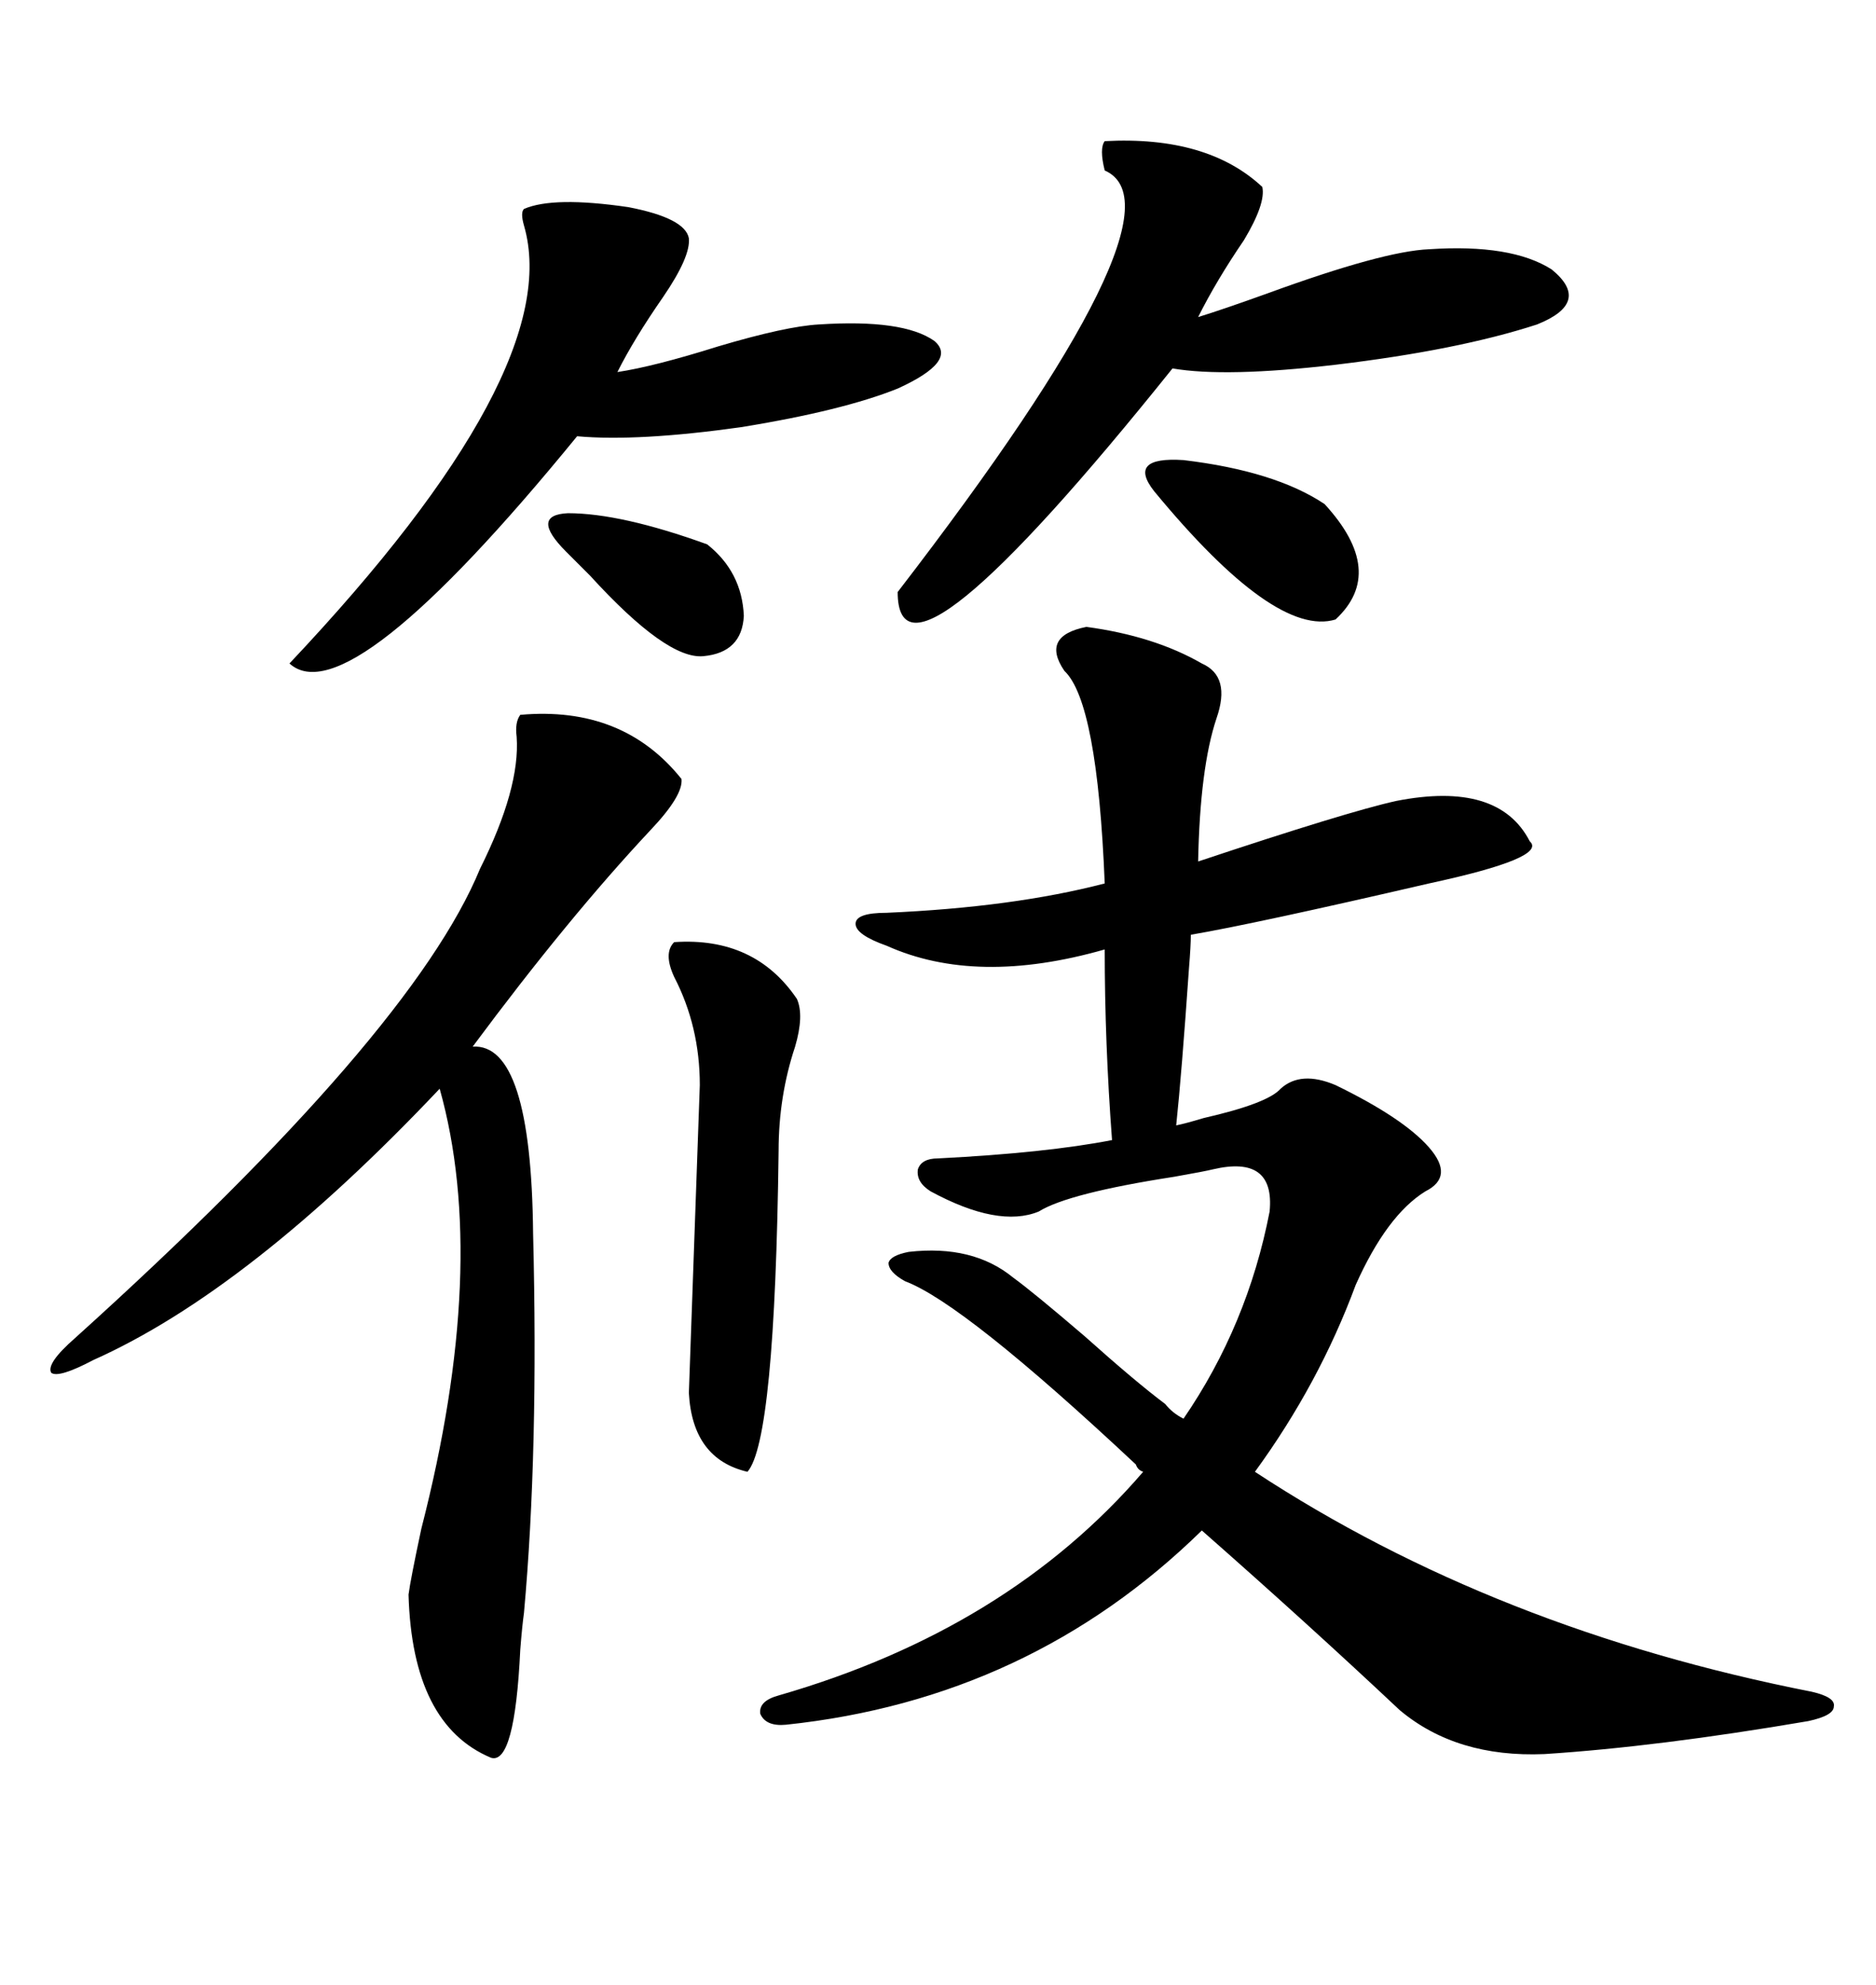 <svg xmlns="http://www.w3.org/2000/svg" xmlns:xlink="http://www.w3.org/1999/xlink" width="300" height="317.285"><path d="M162.01 204.20L162.01 204.20Q165.23 206.54 173.44 213.57L173.44 213.57Q181.64 220.90 186.33 224.41L186.33 224.41Q187.50 225.88 189.26 226.76L189.26 226.76Q199.51 211.82 203.03 193.65L203.03 193.65Q203.91 184.57 193.95 186.91L193.95 186.91Q192.77 187.21 187.79 188.09L187.79 188.09Q170.80 190.72 166.11 193.65L166.11 193.65Q159.67 196.29 148.83 190.43L148.83 190.43Q146.48 188.96 146.78 186.91L146.78 186.91Q147.36 185.16 150 185.16L150 185.16Q167.29 184.28 177.83 182.23L177.83 182.23Q176.66 166.70 176.66 151.76L176.66 151.76Q156.15 157.62 141.80 151.17L141.80 151.17Q136.82 149.41 136.82 147.66L136.82 147.66Q136.82 145.90 141.80 145.90L141.80 145.90Q162.01 145.02 176.66 141.21L176.66 141.21Q175.49 112.21 170.21 107.23L170.21 107.23Q166.41 101.66 173.73 100.20L173.73 100.20Q184.57 101.66 192.19 106.05L192.19 106.05Q196.88 108.11 194.53 114.84L194.53 114.84Q191.89 122.75 191.60 137.70L191.60 137.70Q215.33 129.79 223.24 128.03L223.24 128.03Q239.65 124.80 244.63 134.47L244.63 134.47Q247.56 137.11 228.52 141.21L228.52 141.21Q200.68 147.66 190.43 149.41L190.43 149.41Q190.43 151.17 190.14 154.69L190.14 154.69Q188.96 171.68 188.09 179.88L188.09 179.88Q189.55 179.59 192.48 178.71L192.48 178.71Q202.73 176.37 204.79 174.02L204.79 174.02Q208.01 171.09 213.57 173.44L213.57 173.44Q224.41 178.71 228.52 183.40L228.52 183.40Q232.62 188.09 227.93 190.43L227.93 190.43Q221.78 194.24 216.80 205.37L216.80 205.37Q210.94 221.19 200.68 235.25L200.68 235.25Q239.06 260.45 289.75 270.41L289.75 270.41Q293.55 271.29 293.26 272.75L293.26 272.75Q293.26 274.22 289.16 275.10L289.16 275.10Q265.14 279.20 246.97 280.37L246.97 280.37Q232.91 280.96 223.83 273.34L223.83 273.34Q209.18 259.57 192.19 244.63L192.19 244.63Q164.65 271.58 125.68 275.68L125.68 275.68Q122.46 275.98 121.58 273.93L121.58 273.93Q121.29 271.88 124.51 271.00L124.51 271.00Q161.13 260.45 182.81 235.25L182.81 235.25Q181.93 234.96 181.64 234.08L181.64 234.08Q154.10 208.30 144.73 204.79L144.73 204.79Q142.09 203.32 142.09 201.86L142.09 201.86Q142.38 200.68 145.31 200.10L145.31 200.10Q155.57 198.93 162.01 204.20ZM83.20 114.26L83.20 114.26Q99.61 112.79 108.98 124.51L108.98 124.51Q109.28 127.15 104.00 132.71L104.00 132.71Q90.82 146.78 75.59 167.29L75.59 167.29Q84.96 166.70 85.25 197.17L85.25 197.17Q86.13 232.03 83.79 257.81L83.79 257.81Q83.50 259.86 83.20 263.67L83.20 263.67Q82.32 282.13 78.52 280.96L78.52 280.96Q65.92 275.68 65.33 254.88L65.33 254.88Q65.63 252.54 67.38 244.34L67.38 244.34Q78.22 202.15 70.31 174.02L70.31 174.02Q39.84 206.25 14.94 217.38L14.94 217.38Q9.38 220.31 8.20 219.43L8.20 219.43Q7.32 217.97 12.01 213.87L12.01 213.87Q65.92 165.23 76.76 138.87L76.76 138.87Q83.20 125.98 82.62 117.77L82.62 117.77Q82.32 115.43 83.20 114.26ZM176.66 22.56L176.66 22.56Q193.07 21.68 201.86 29.88L201.86 29.88Q202.44 32.52 198.93 38.38L198.93 38.38Q194.53 44.82 191.60 50.68L191.60 50.68Q195.41 49.51 202.73 46.88L202.73 46.88Q221.19 40.14 228.52 39.84L228.52 39.84Q241.70 38.96 248.14 43.07L248.14 43.07Q254.59 48.34 245.80 51.86L245.80 51.86Q233.20 55.96 213.57 58.30L213.57 58.30Q196.00 60.35 187.50 58.89L187.50 58.89Q143.55 113.67 143.55 94.63L143.55 94.63Q190.72 33.40 176.66 27.25L176.66 27.25Q175.78 23.73 176.66 22.56ZM83.79 33.40L83.79 33.40Q88.48 31.35 100.49 33.11L100.49 33.11Q109.57 34.86 110.16 38.09L110.16 38.09Q110.45 41.02 106.05 47.46L106.05 47.46Q101.37 54.20 98.73 59.47L98.73 59.47Q104.59 58.59 114.84 55.37L114.84 55.37Q125.68 52.15 130.96 51.86L130.96 51.86Q144.43 50.98 149.41 54.49L149.41 54.49Q153.22 57.71 143.55 62.11L143.55 62.11Q134.77 65.63 118.65 68.26L118.65 68.26Q101.95 70.61 92.29 69.73L92.29 69.73Q55.66 114.55 46.29 106.05L46.29 106.05Q90.53 59.18 83.79 36.04L83.79 36.04Q83.20 33.98 83.79 33.40ZM107.81 150.59L107.81 150.59Q120.70 149.71 127.44 159.67L127.44 159.67Q128.61 162.30 127.15 167.29L127.15 167.29Q124.51 175.20 124.51 183.98L124.51 183.98Q123.93 230.27 119.53 235.25L119.53 235.25Q110.74 233.20 110.16 222.66L110.16 222.66L111.91 173.44Q111.91 164.06 107.81 156.15L107.81 156.15Q106.05 152.34 107.81 150.59ZM184.57 78.52L184.57 78.52Q180.18 72.95 189.26 73.54L189.26 73.54Q203.91 75.29 211.82 80.57L211.82 80.57Q221.78 91.41 213.57 99.02L213.57 99.02Q203.91 101.95 184.57 78.52ZM90.53 88.18L90.53 88.18Q84.67 82.32 90.82 82.03L90.82 82.03Q99.32 82.03 113.09 87.01L113.09 87.01Q118.65 91.41 118.95 98.44L118.95 98.44Q118.65 104.30 112.50 104.88L112.50 104.88Q106.64 105.47 94.34 91.99L94.34 91.99Q91.70 89.36 90.53 88.18Z"/></svg>
